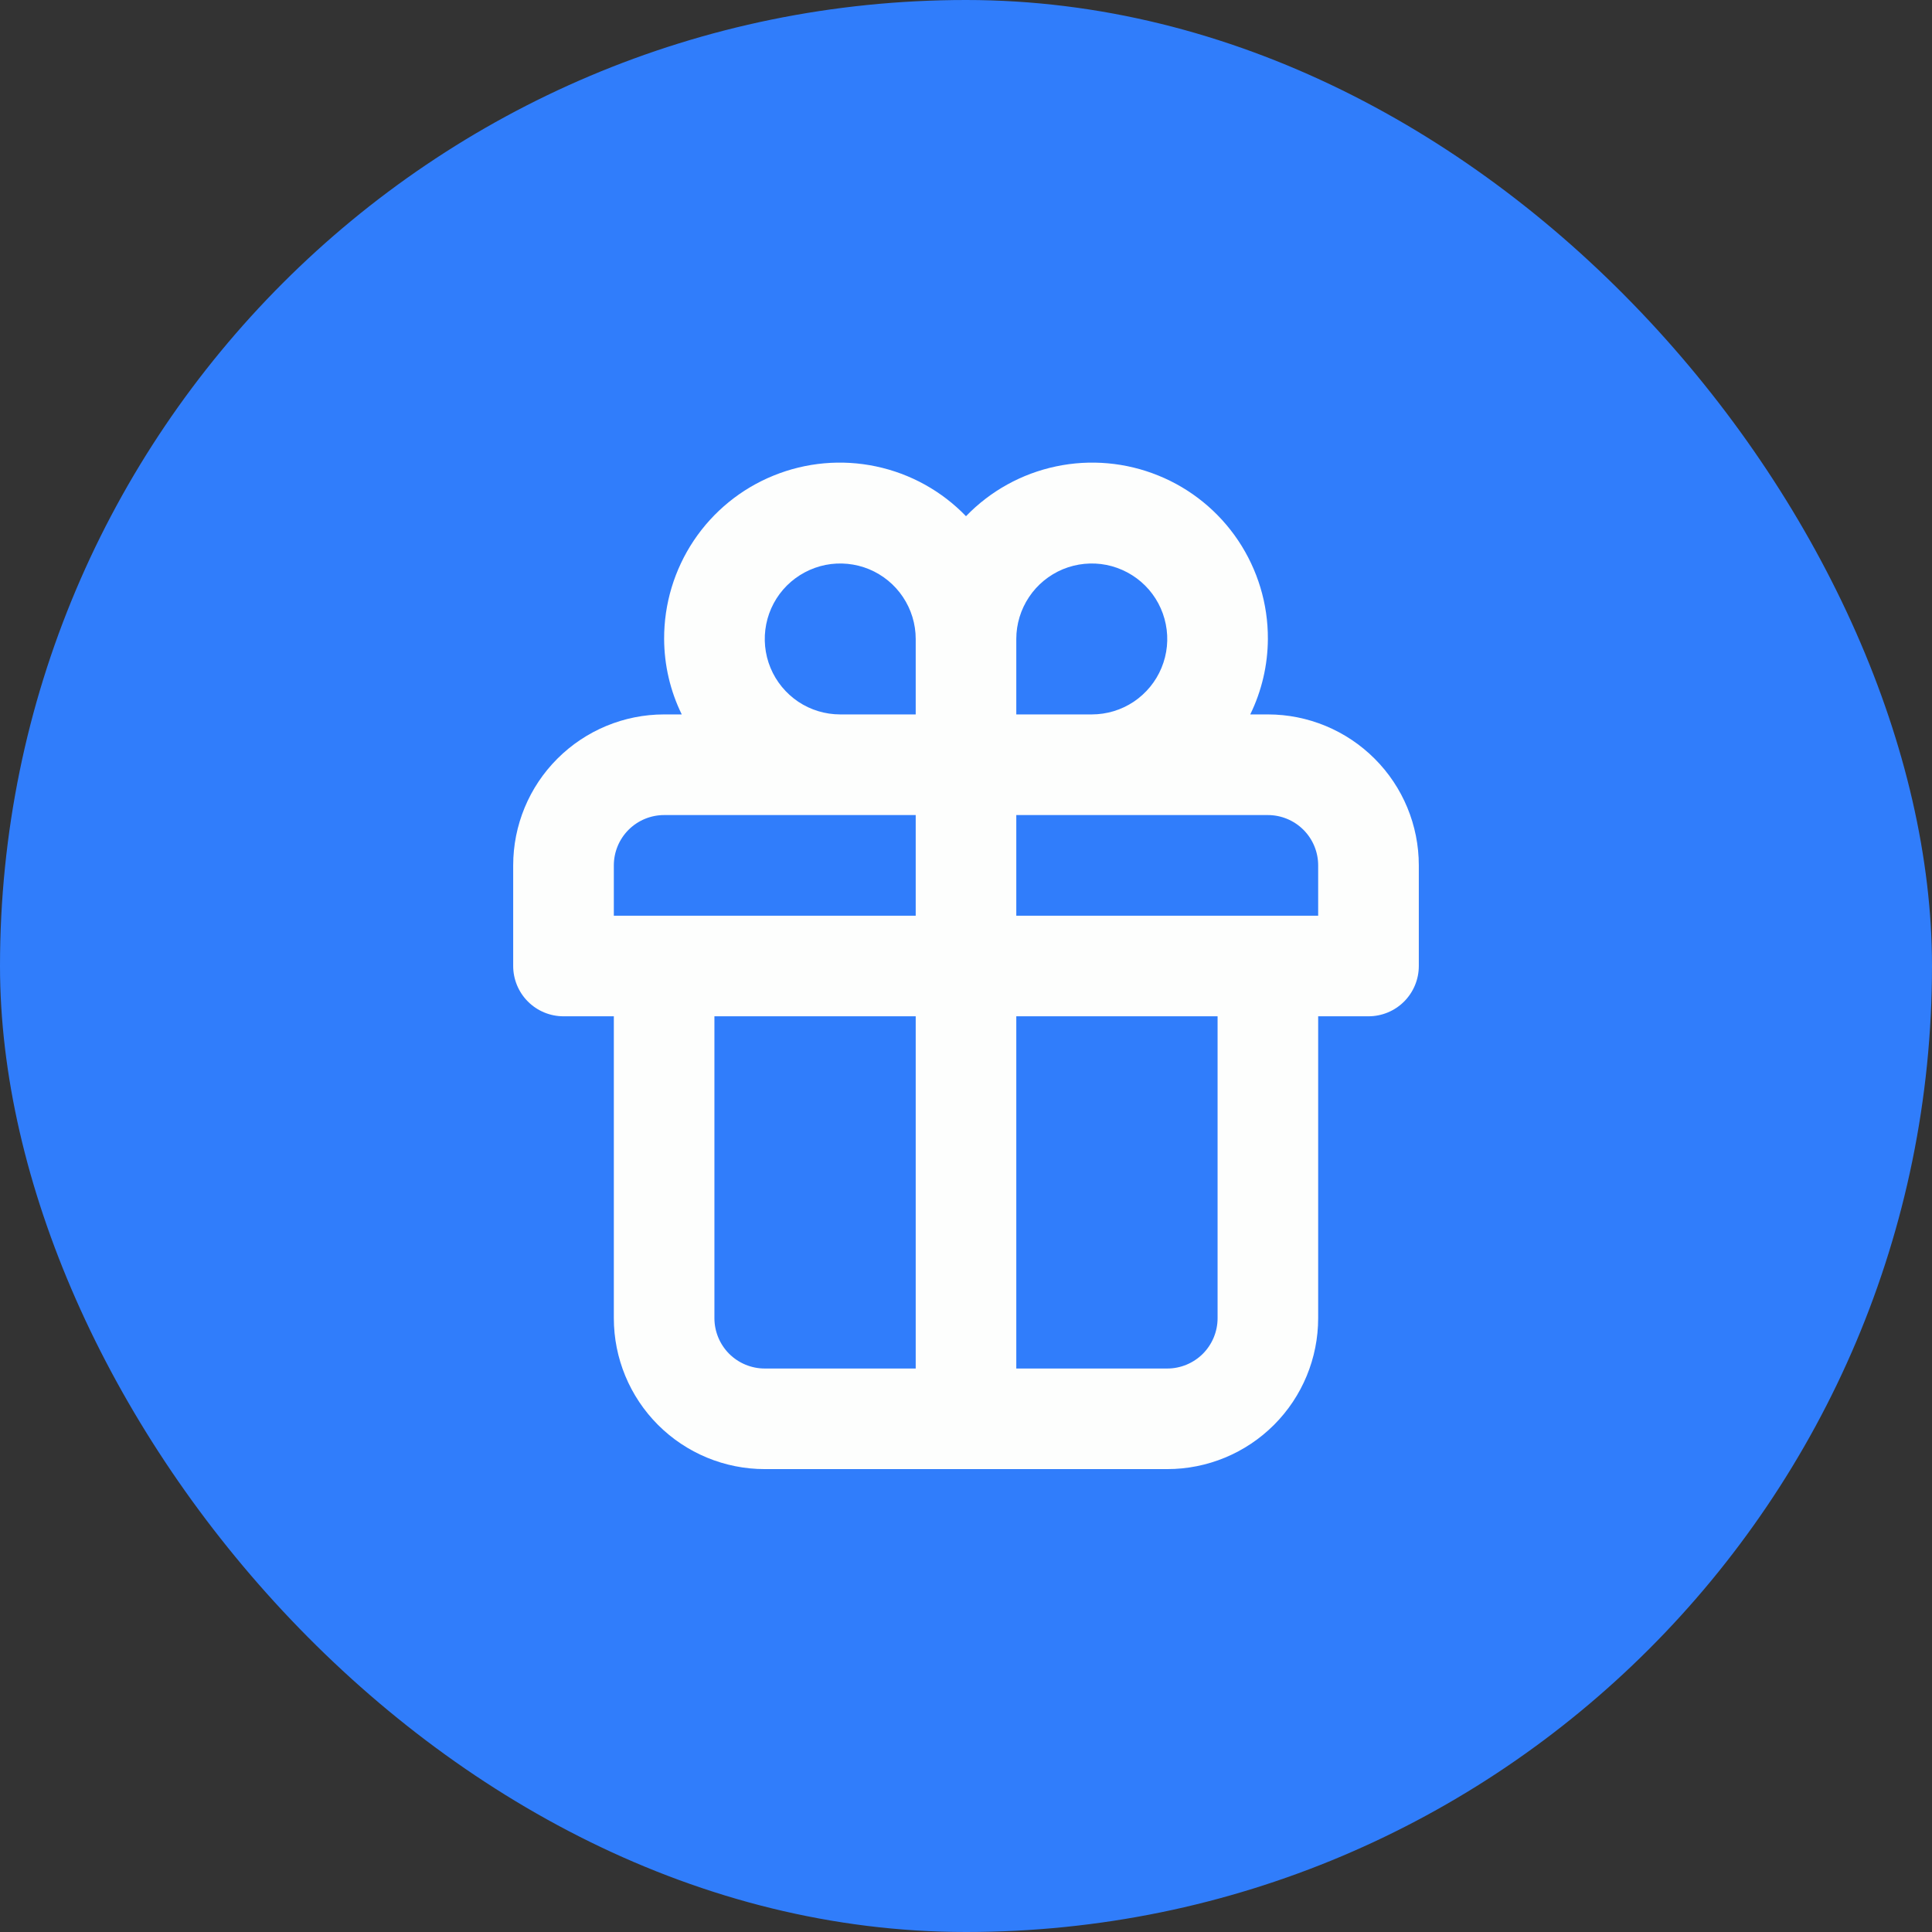 <svg width="32" height="32" viewBox="0 0 32 32" fill="none" xmlns="http://www.w3.org/2000/svg">
<rect x="0" y="0" width="32" height="32" fill="#333333" stroke="none"/>
<rect width="32" height="32" rx="16" fill="#307DFB"/>
<path d="M21 11.833H20.708C20.898 11.444 20.998 11.017 21 10.583C21.003 10.003 20.831 9.435 20.508 8.952C20.185 8.47 19.725 8.095 19.187 7.877C18.649 7.658 18.058 7.605 17.491 7.725C16.922 7.845 16.403 8.132 16 8.55C15.597 8.132 15.078 7.845 14.509 7.725C13.941 7.605 13.351 7.658 12.813 7.877C12.275 8.095 11.815 8.47 11.492 8.952C11.169 9.435 10.998 10.003 11 10.583C11.002 11.017 11.101 11.444 11.292 11.833H11C10.337 11.833 9.701 12.097 9.232 12.566C8.763 13.034 8.5 13.67 8.5 14.333V16C8.5 16.221 8.588 16.433 8.744 16.589C8.9 16.745 9.112 16.833 9.333 16.833H10.167V21.833C10.167 22.496 10.43 23.132 10.899 23.601C11.368 24.07 12.004 24.333 12.667 24.333H19.333C19.996 24.333 20.632 24.07 21.101 23.601C21.57 23.132 21.833 22.496 21.833 21.833V16.833H22.667C22.888 16.833 23.1 16.745 23.256 16.589C23.412 16.433 23.5 16.221 23.5 16V14.333C23.5 13.67 23.237 13.034 22.768 12.566C22.299 12.097 21.663 11.833 21 11.833ZM15.167 22.667H12.667C12.446 22.667 12.234 22.579 12.077 22.423C11.921 22.266 11.833 22.054 11.833 21.833V16.833H15.167V22.667ZM15.167 15.167H10.167V14.333C10.167 14.112 10.255 13.9 10.411 13.744C10.567 13.588 10.779 13.5 11 13.5H15.167V15.167ZM15.167 11.833H13.917C13.669 11.833 13.428 11.76 13.222 11.623C13.017 11.485 12.856 11.29 12.762 11.062C12.667 10.833 12.643 10.582 12.691 10.339C12.739 10.097 12.858 9.874 13.033 9.699C13.208 9.525 13.43 9.406 13.673 9.357C13.915 9.309 14.167 9.334 14.395 9.428C14.623 9.523 14.819 9.683 14.956 9.889C15.093 10.094 15.167 10.336 15.167 10.583V11.833ZM16.833 10.583C16.833 10.336 16.907 10.094 17.044 9.889C17.181 9.683 17.377 9.523 17.605 9.428C17.833 9.334 18.085 9.309 18.327 9.357C18.57 9.406 18.792 9.525 18.967 9.699C19.142 9.874 19.261 10.097 19.309 10.339C19.358 10.582 19.333 10.833 19.238 11.062C19.144 11.29 18.983 11.485 18.778 11.623C18.572 11.76 18.331 11.833 18.083 11.833H16.833V10.583ZM20.167 21.833C20.167 22.054 20.079 22.266 19.923 22.423C19.766 22.579 19.554 22.667 19.333 22.667H16.833V16.833H20.167V21.833ZM21.833 15.167H16.833V13.5H21C21.221 13.5 21.433 13.588 21.589 13.744C21.745 13.9 21.833 14.112 21.833 14.333V15.167Z" fill="#FDFEFD"/>
</svg>
